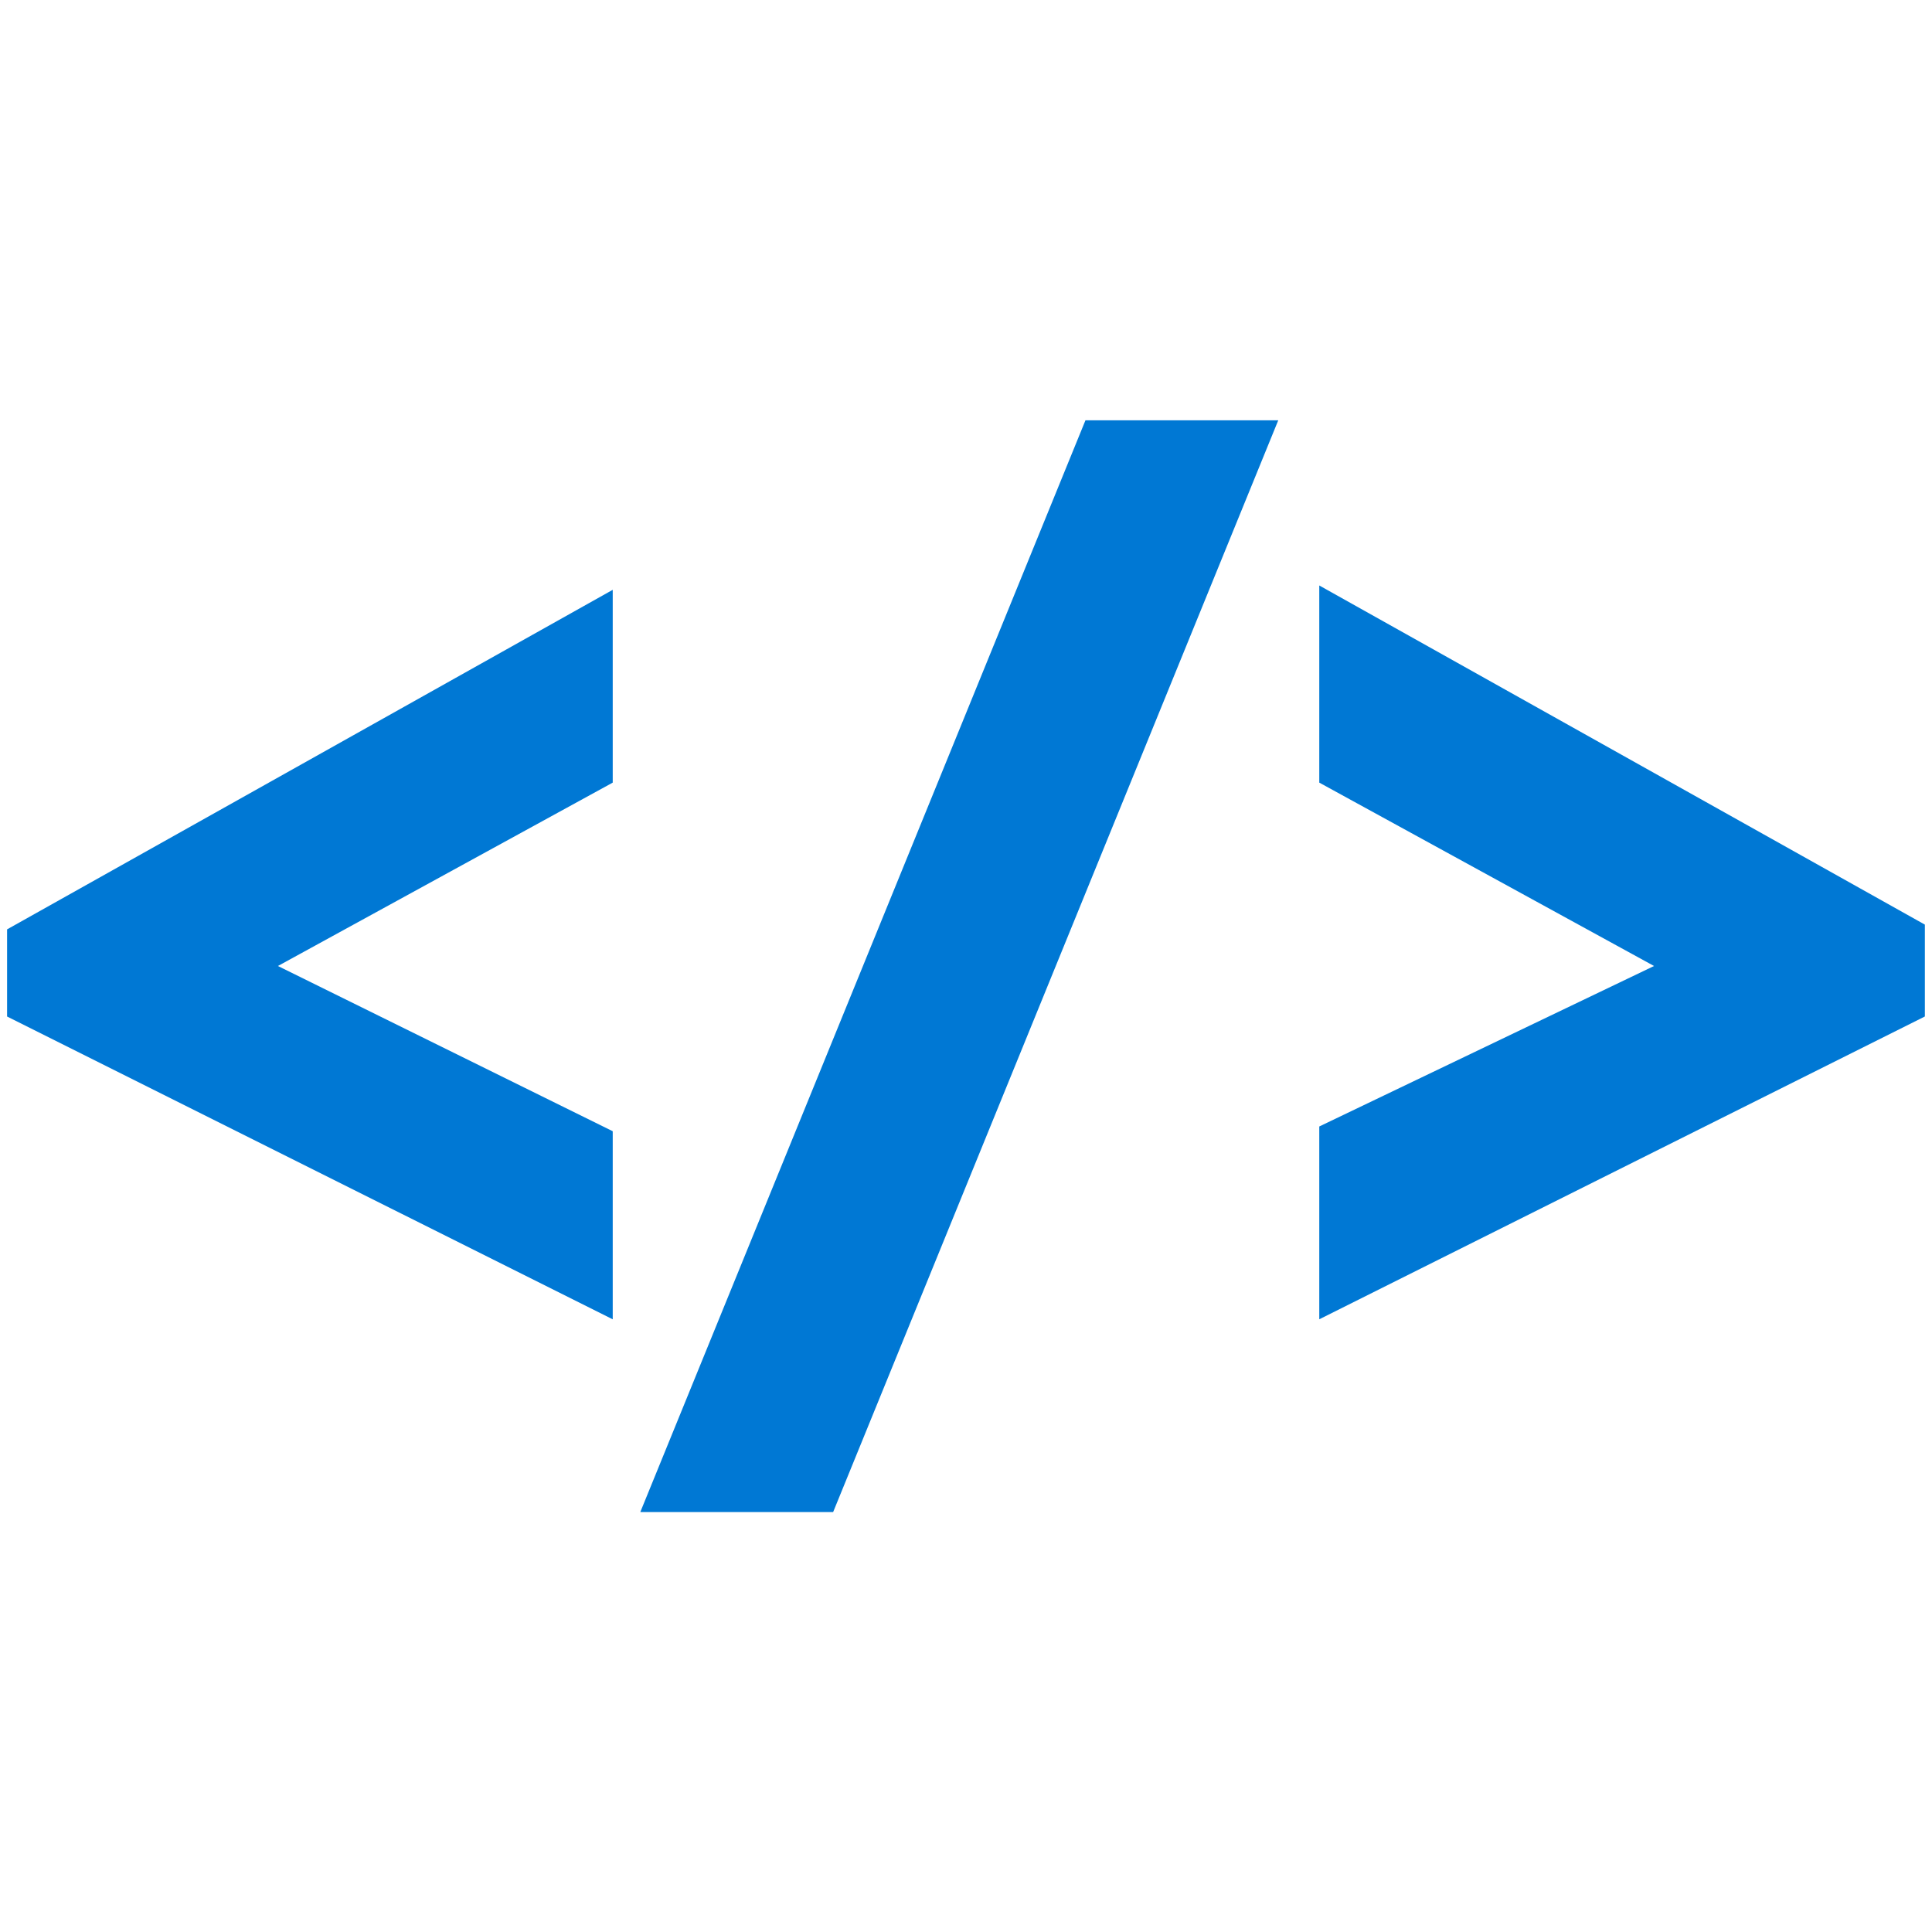 <svg xmlns="http://www.w3.org/2000/svg" viewBox="0 0 48 48"><path d="M6.905 24l8.318-4.556v-4.79L.176 23.09v2.165l15.047 7.523v-4.673L6.905 24zm9.004 13.567h4.79l11.059-27.125h-4.79l-11.06 27.125zm31.914-14.595l-15.046-8.426v4.898L41.094 24l-8.317 3.987v4.79l15.046-7.523v-2.282z" fill="#0078D4"/></svg>